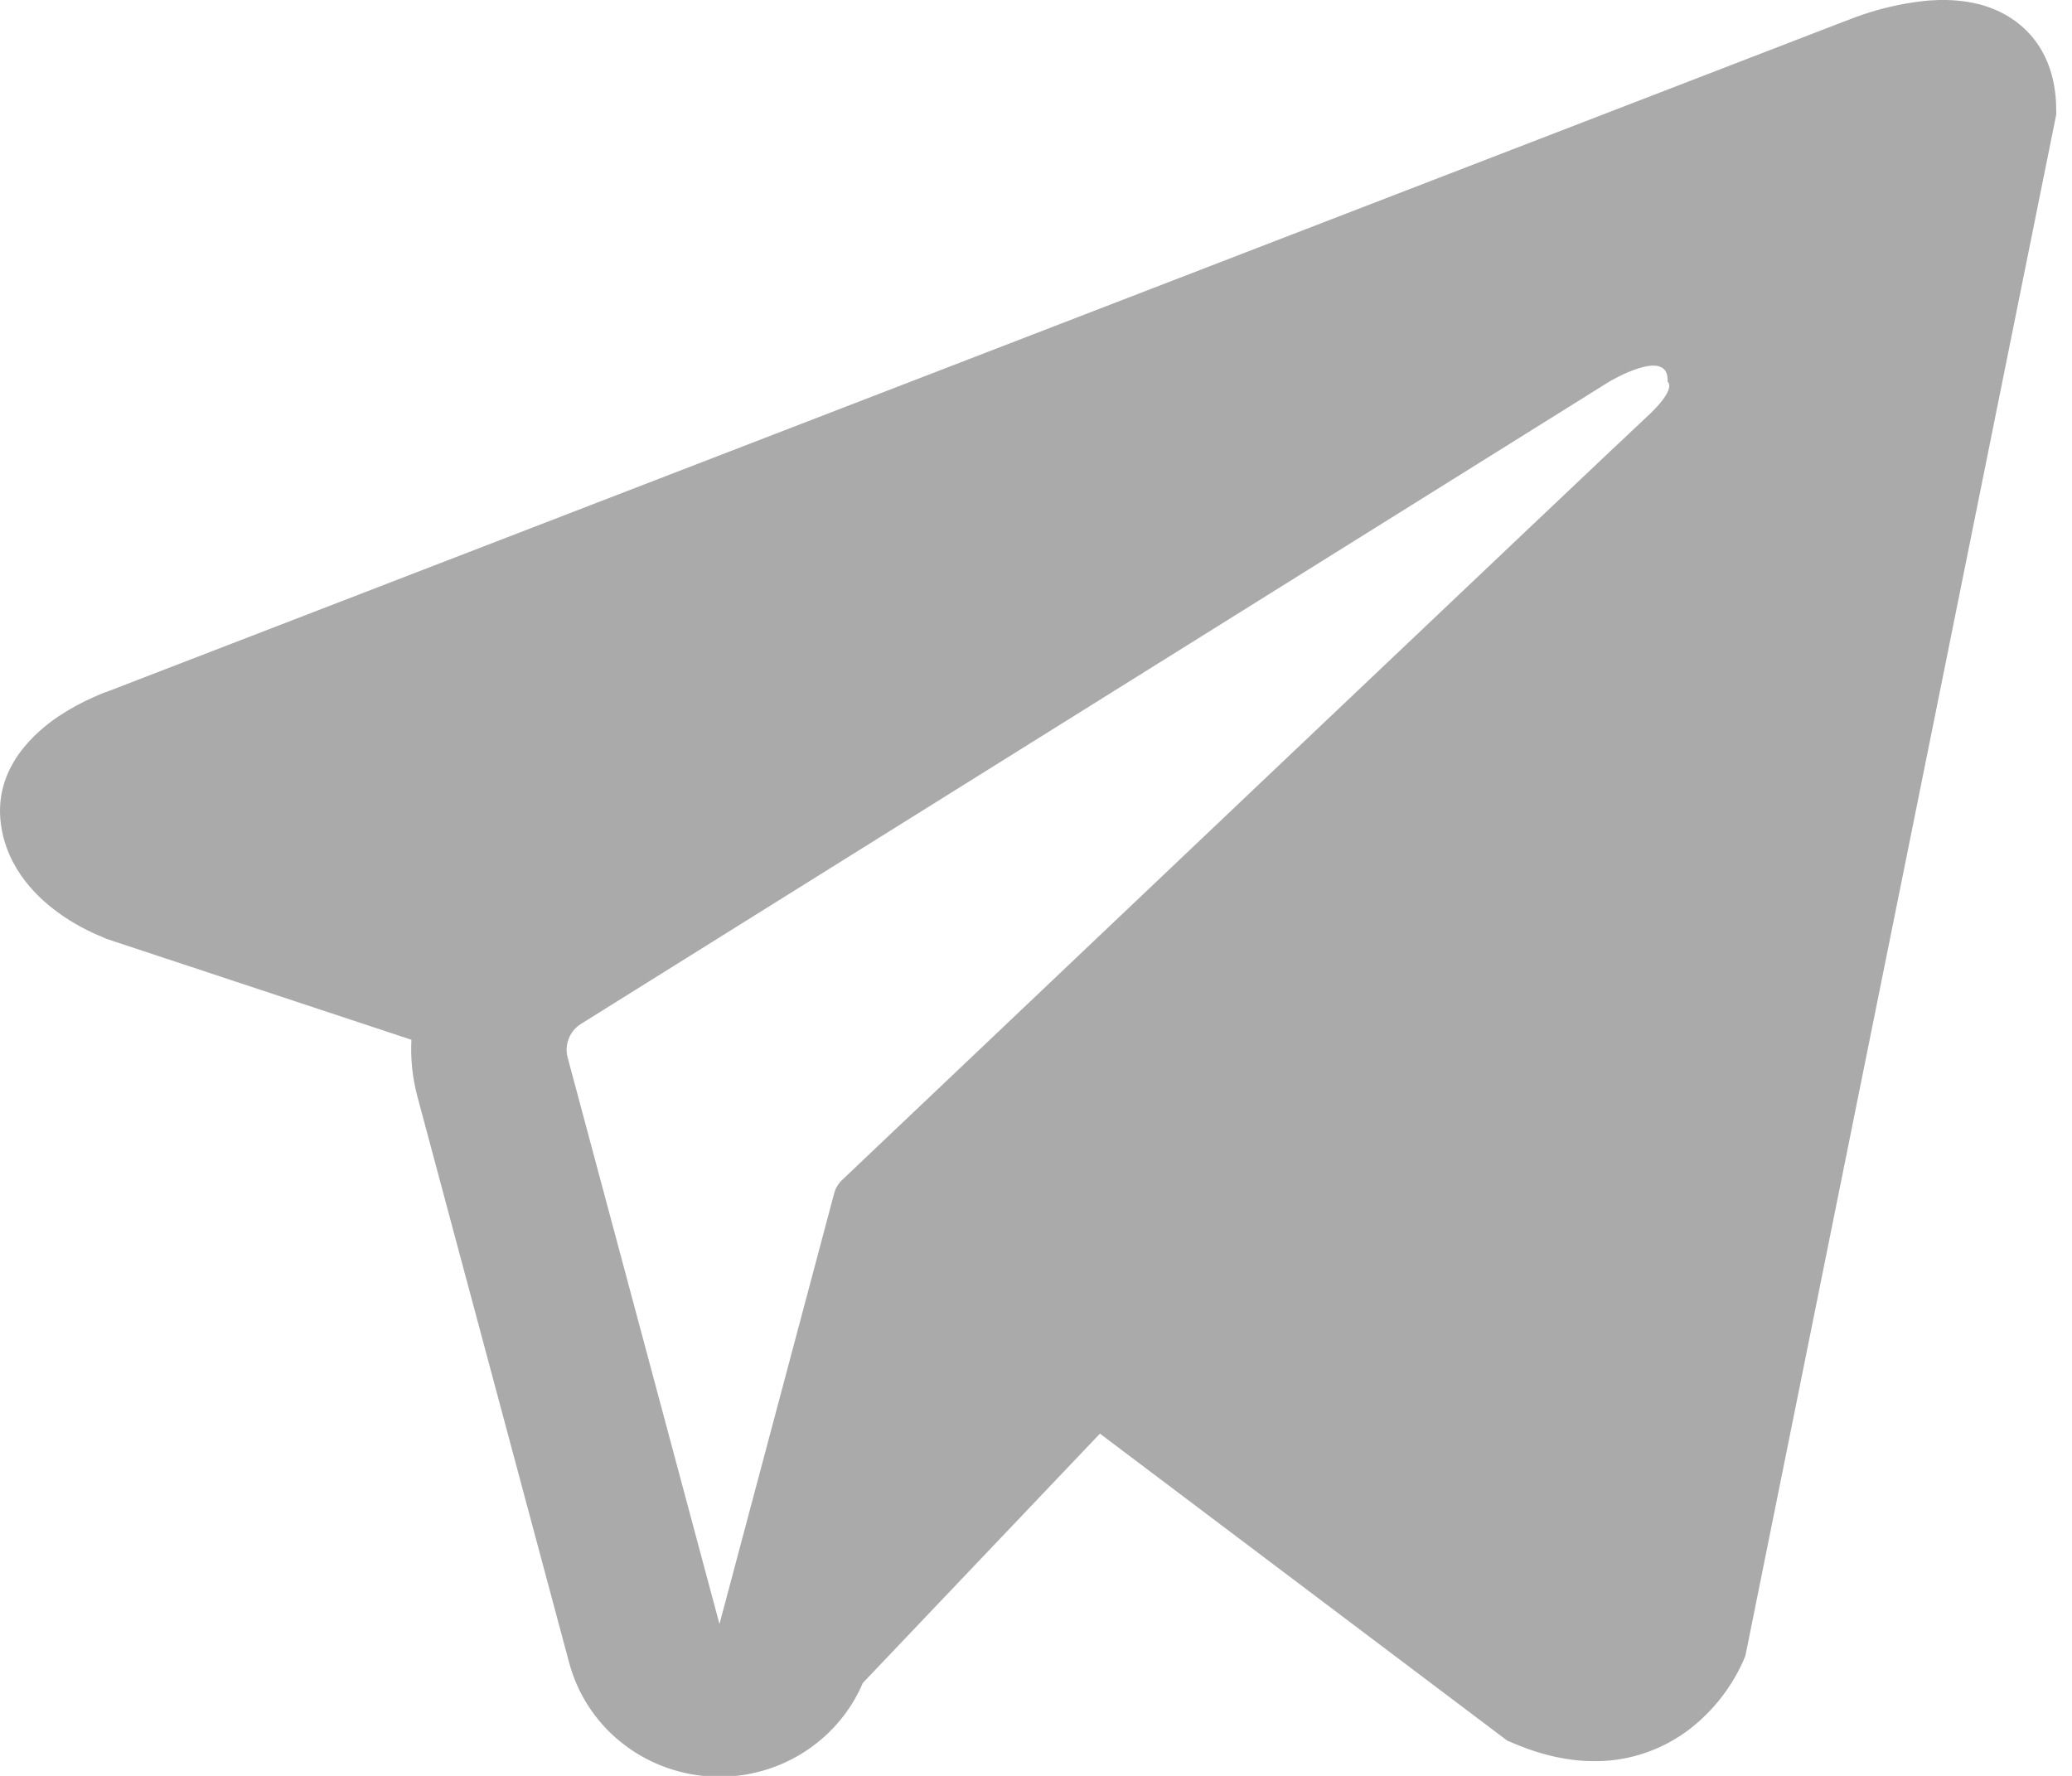 <svg width="21" height="18" viewBox="0 0 21 18" fill="none" xmlns="http://www.w3.org/2000/svg">
<path fill-rule="evenodd" clip-rule="evenodd" d="M17.671 16.828V16.826L17.69 16.782L20.84 1.162V1.113C20.84 0.723 20.693 0.383 20.376 0.18C20.098 0.001 19.777 -0.011 19.552 0.005C19.343 0.024 19.137 0.066 18.937 0.129C18.852 0.156 18.768 0.187 18.685 0.22L18.671 0.225L1.111 7.001L1.106 7.003C1.052 7.021 1 7.042 0.949 7.066C0.824 7.121 0.704 7.187 0.591 7.262C0.365 7.415 -0.064 7.775 0.008 8.345C0.068 8.818 0.399 9.118 0.623 9.274C0.755 9.365 0.897 9.441 1.046 9.501L1.079 9.516L1.09 9.519L1.097 9.522L4.17 10.539C4.16 10.728 4.179 10.921 4.23 11.113L5.769 16.855C5.853 17.168 6.034 17.448 6.288 17.654C6.542 17.86 6.855 17.983 7.183 18.005C7.512 18.028 7.839 17.948 8.119 17.778C8.399 17.608 8.618 17.356 8.745 17.058L11.148 14.531L15.275 17.642L15.334 17.667C15.708 17.828 16.058 17.879 16.378 17.837C16.699 17.793 16.953 17.661 17.144 17.511C17.365 17.335 17.541 17.11 17.659 16.855L17.667 16.838L17.67 16.831L17.671 16.828ZM5.753 10.718C5.736 10.654 5.74 10.587 5.765 10.526C5.789 10.464 5.833 10.412 5.89 10.377L16.309 3.869C16.309 3.869 16.922 3.502 16.901 3.869C16.901 3.869 17.01 3.933 16.681 4.234C16.37 4.52 9.255 11.277 8.534 11.961C8.494 11.999 8.466 12.048 8.453 12.101L7.292 16.461L5.753 10.718Z" fill="#AAAAAA"/>
</svg>
